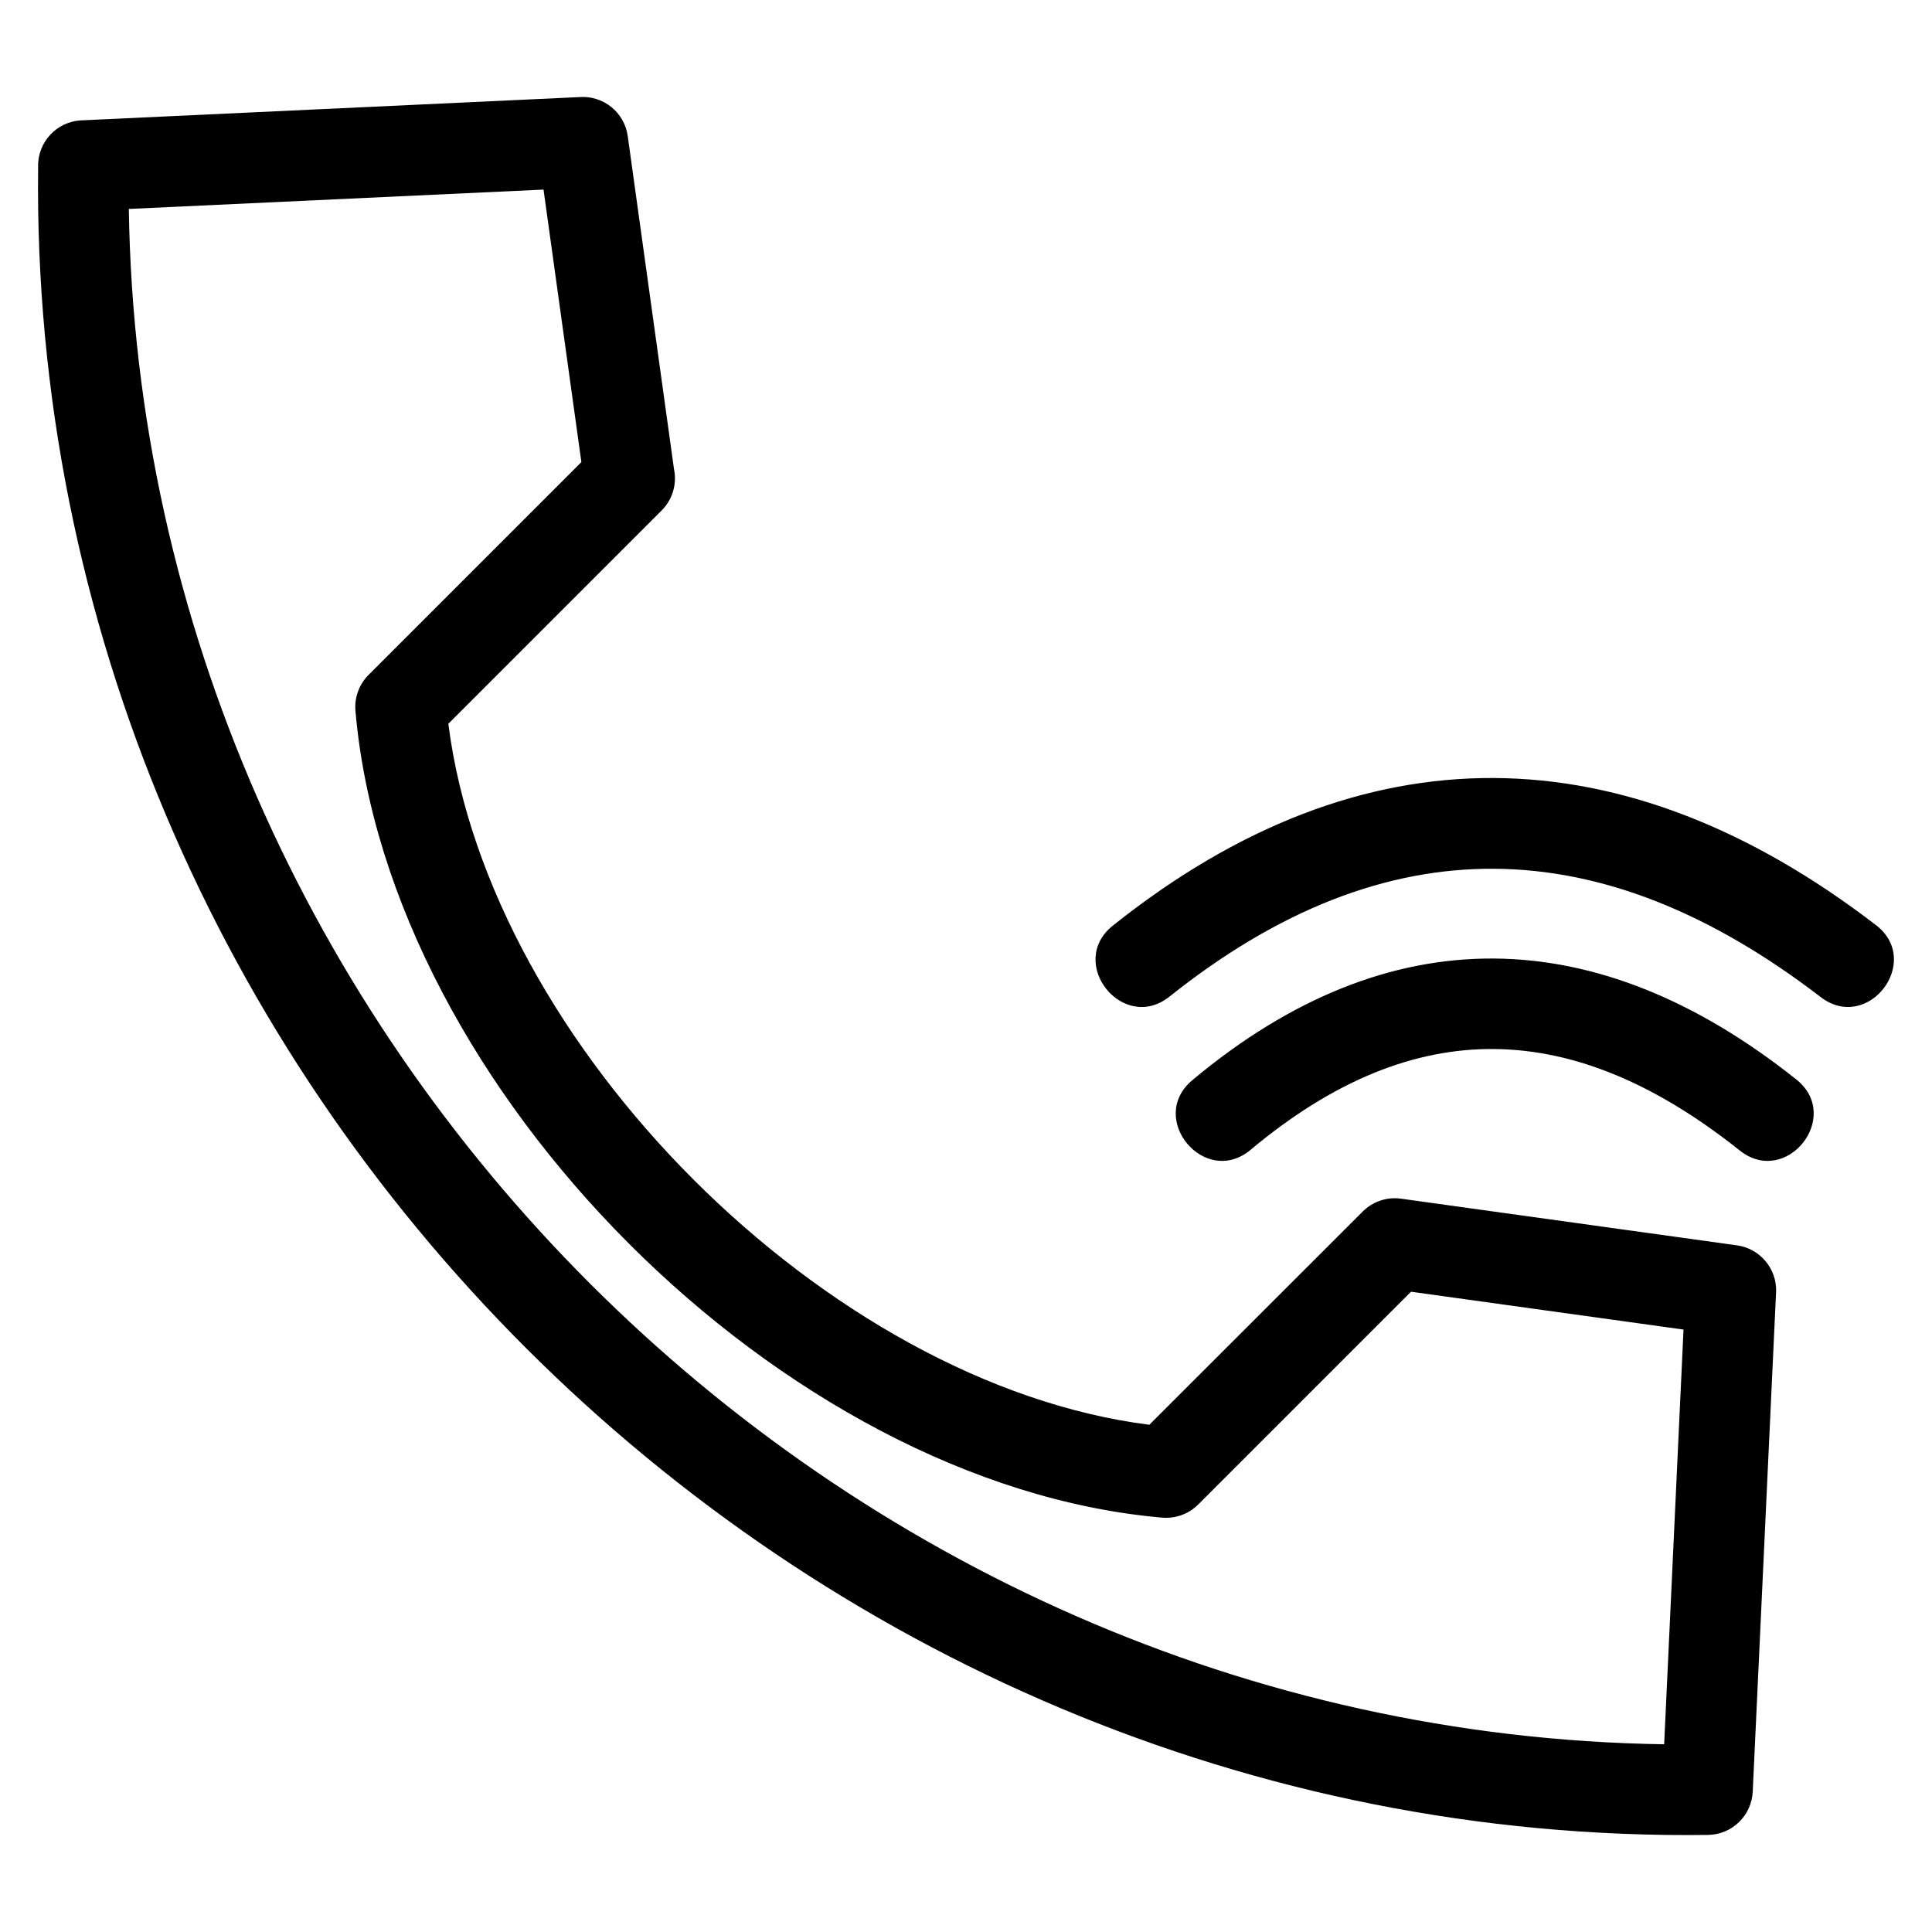 <?xml version="1.0" encoding="UTF-8"?>
<!-- Uploaded to: SVG Repo, www.svgrepo.com, Generator: SVG Repo Mixer Tools -->
<svg fill="#000000" width="800px" height="800px" version="1.1" viewBox="144 144 512 512" xmlns="http://www.w3.org/2000/svg">
 <path d="m585.02 606.25 5.129-109.9-72.215-10.031-56.383 56.383c-2.68 2.68-6.301 3.832-9.801 3.465-100.18-8.809-204.89-113.56-213.55-213.77-0.316-3.688 1.059-7.129 3.488-9.555l56.383-56.383-10.031-72.215-109.9 5.129c3.273 220.03 186.85 403.61 406.88 406.88zm56.09-217.12c12.555 9.586-2.043 28.707-14.598 19.113-57.977-44.5-114.86-46.152-172.58-0.137-12.379 9.832-27.348-9.004-14.977-18.84 66.309-52.852 135.46-51.328 202.15-0.137zm-21.09 40.922c12.371 9.836-2.602 28.668-14.973 18.84-43.887-34.953-85.973-36.68-129.61-0.191-12.121 10.145-27.57-8.312-15.441-18.457 52.27-43.711 107.33-42.152 160.02-0.191zm-5.344 56.41-6.184 132.32c-0.281 6.332-5.457 11.418-11.867 11.492-242.21 3.172-445.45-199.78-442.52-442.05-0.184-6.547 4.926-12.051 11.492-12.328l131.86-6.16c6.32-0.531 12.027 3.977 12.902 10.336l12.258 88.234c0.797 3.844-0.297 7.996-3.277 10.98l-56.523 56.523c10.766 85.199 100.57 175 185.77 185.77l56.543-56.508c2.57-2.57 6.273-3.945 10.152-3.41l89.043 12.371c6.074 0.84 10.629 6.176 10.359 12.43z"/>
</svg>
